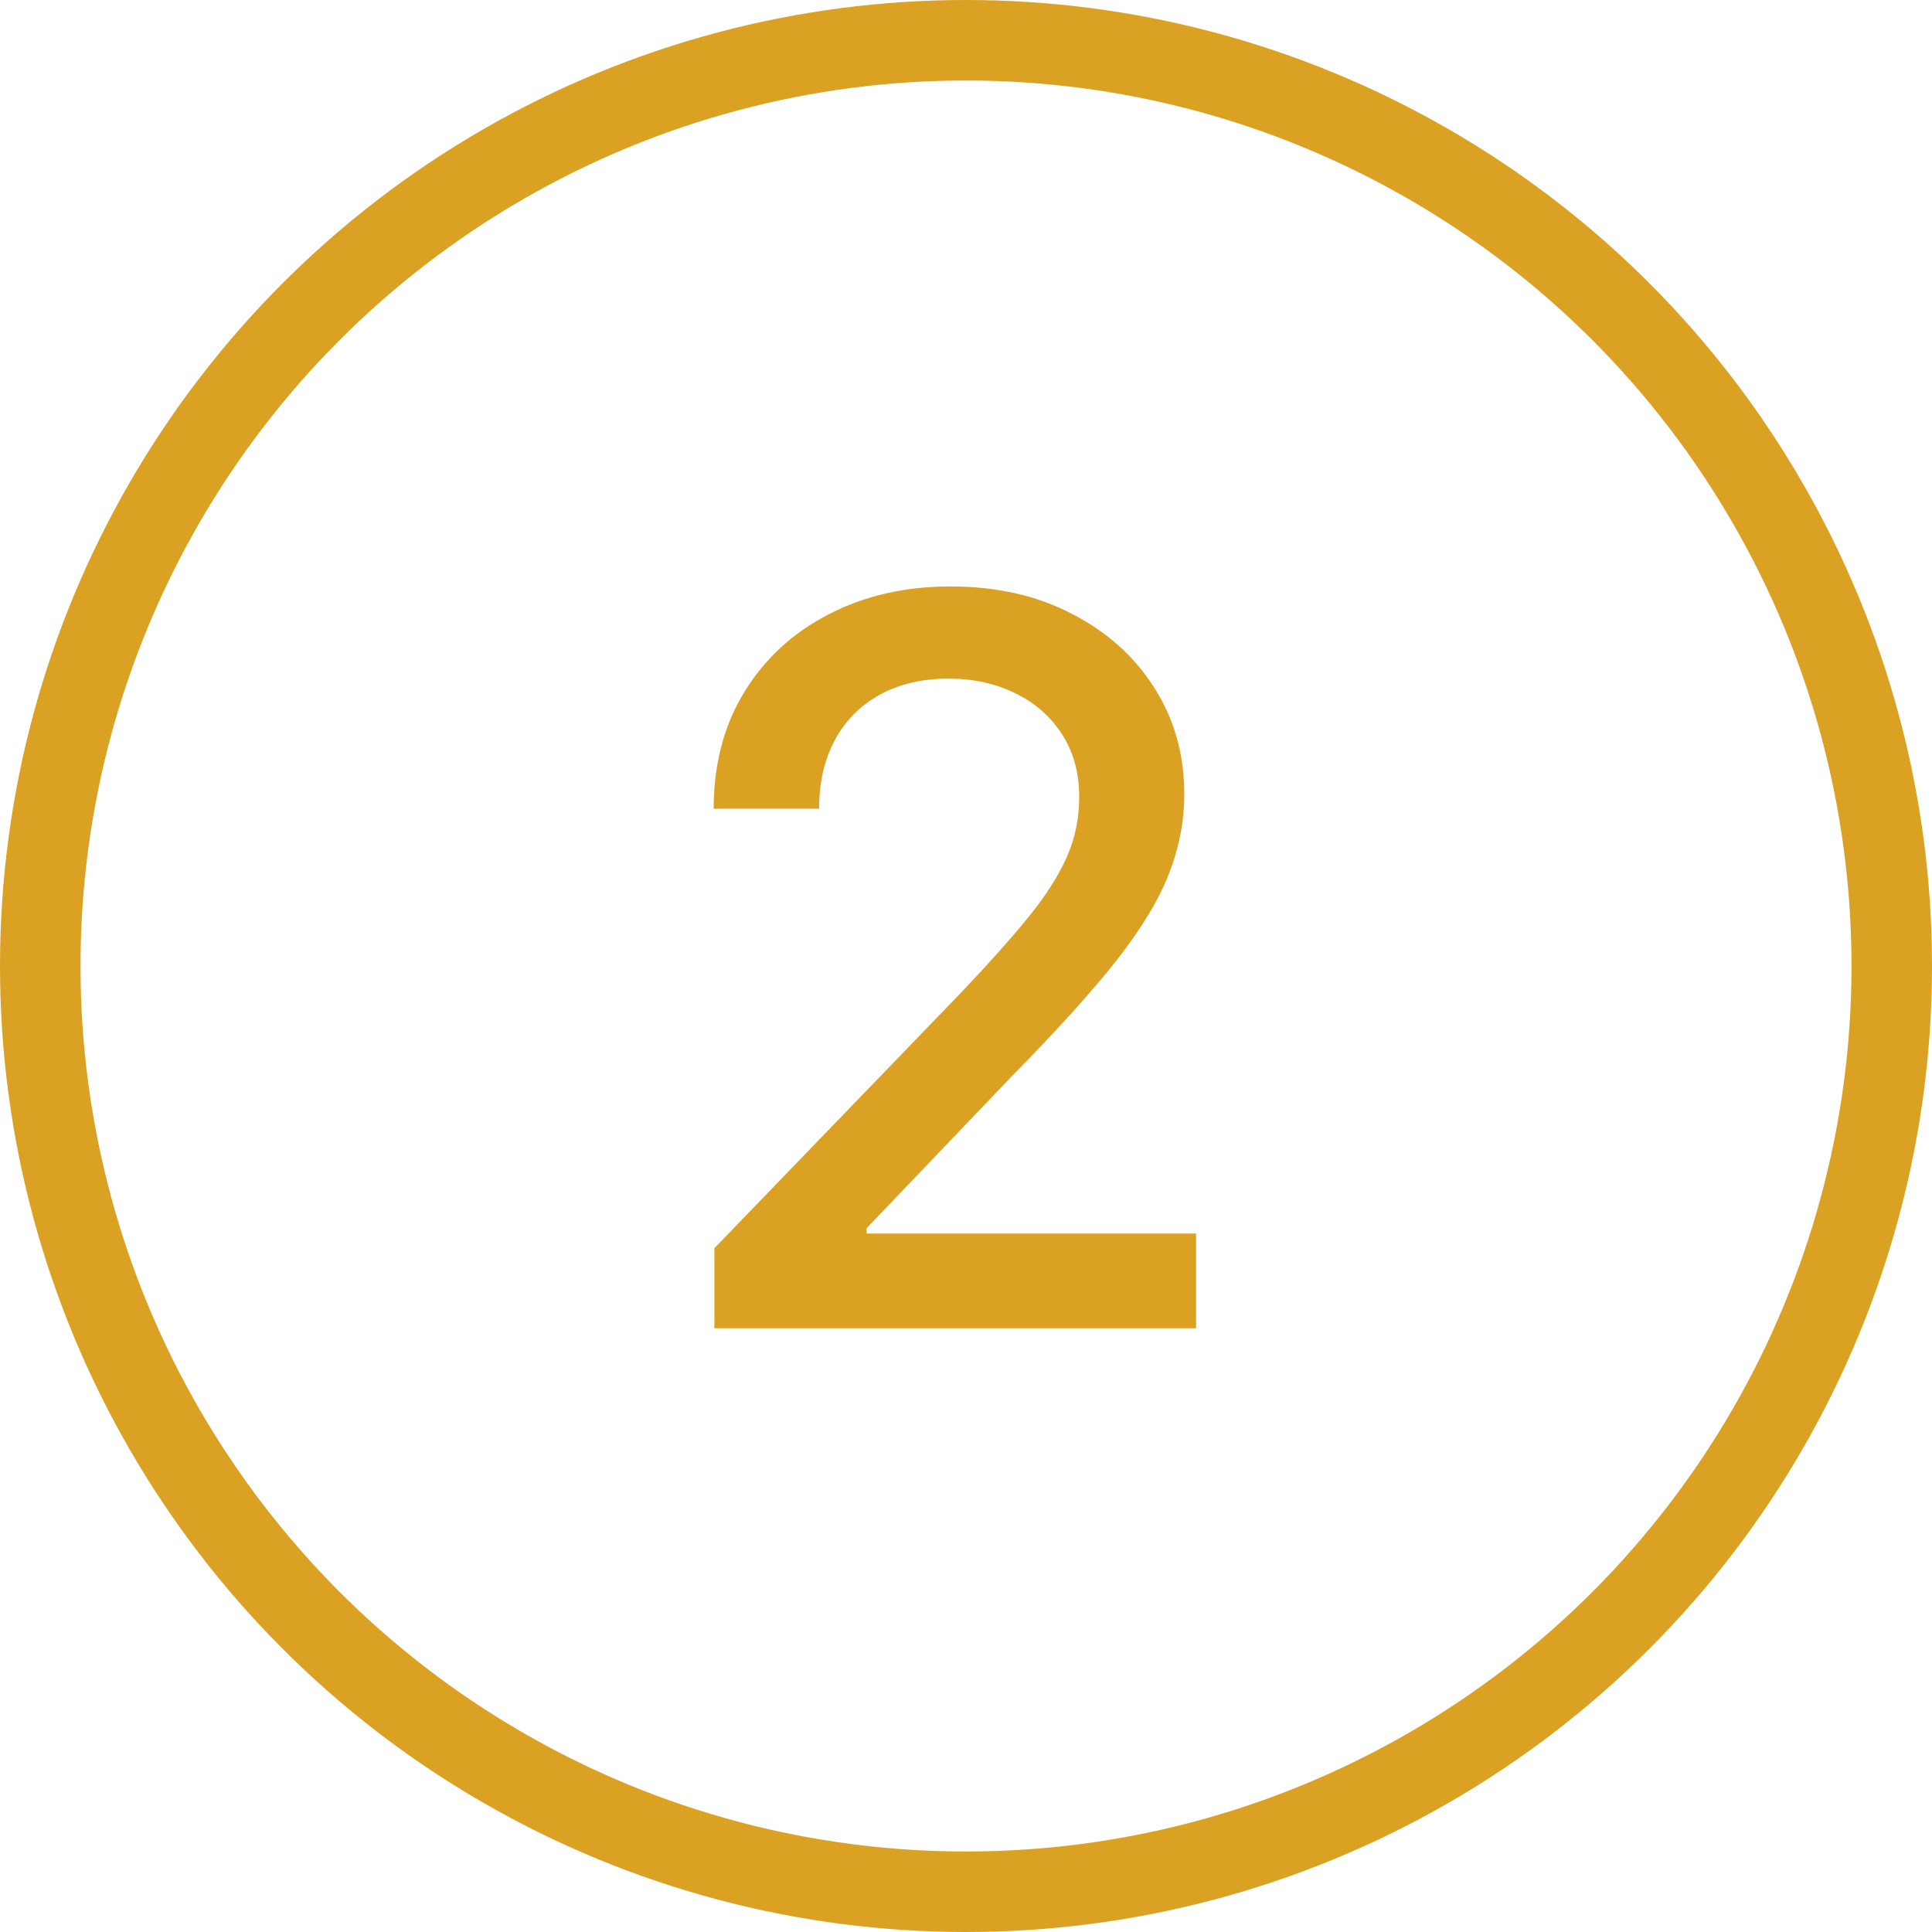 <?xml version="1.0" encoding="UTF-8"?> <svg xmlns="http://www.w3.org/2000/svg" width="48" height="48" viewBox="0 0 48 48" fill="none"> <circle cx="24" cy="24" r="23" stroke="#DBA123" stroke-width="2"></circle> <path d="M17.749 33V31.011L23.901 24.637C24.558 23.945 25.1 23.338 25.526 22.817C25.958 22.29 26.28 21.79 26.494 21.317C26.707 20.843 26.813 20.34 26.813 19.808C26.813 19.204 26.671 18.683 26.387 18.245C26.103 17.801 25.715 17.461 25.224 17.224C24.733 16.981 24.18 16.86 23.564 16.86C22.913 16.86 22.345 16.993 21.859 17.26C21.374 17.526 21.001 17.902 20.741 18.387C20.48 18.872 20.35 19.441 20.35 20.092H17.731C17.731 18.985 17.986 18.017 18.495 17.189C19.004 16.36 19.702 15.718 20.59 15.262C21.478 14.8 22.487 14.57 23.617 14.57C24.759 14.57 25.766 14.797 26.636 15.253C27.512 15.703 28.195 16.319 28.686 17.1C29.178 17.875 29.423 18.751 29.423 19.728C29.423 20.402 29.296 21.062 29.041 21.707C28.793 22.352 28.358 23.072 27.736 23.865C27.115 24.652 26.251 25.608 25.144 26.732L21.531 30.514V30.647H29.716V33H17.749Z" fill="#DBA123"></path> </svg> 